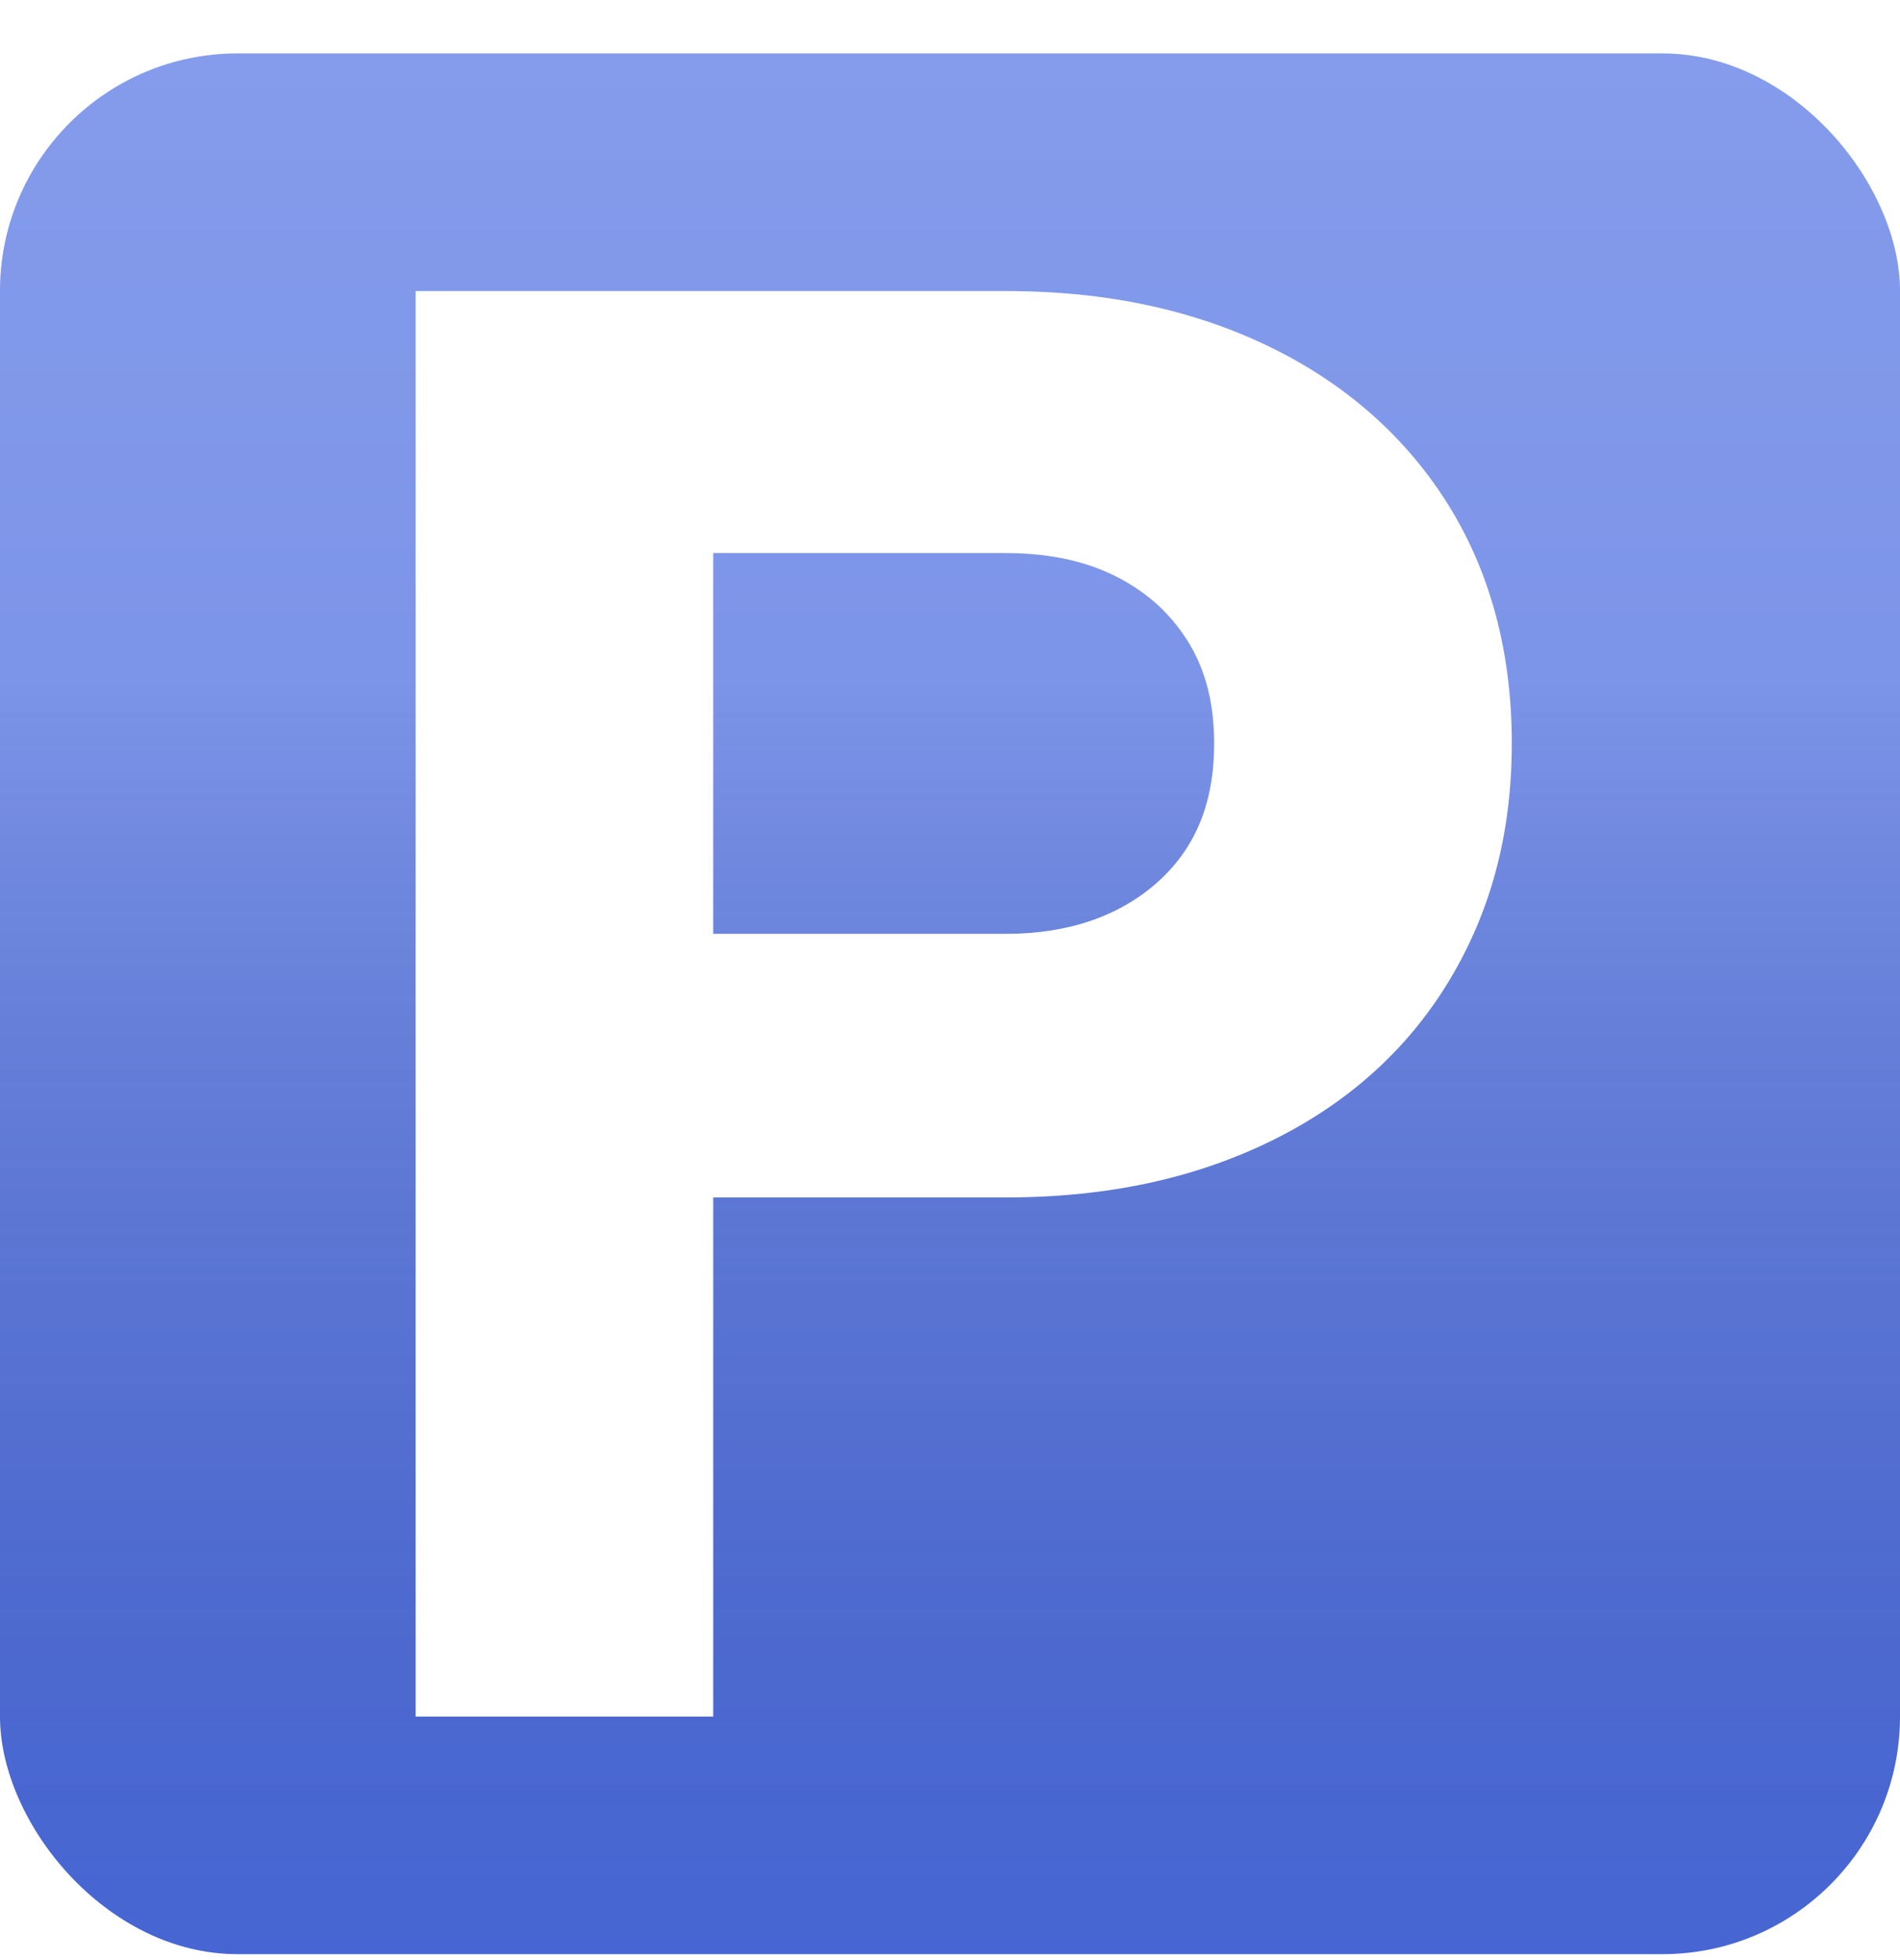 <svg width="32" height="33" viewBox="0 0 32 33" fill="none" xmlns="http://www.w3.org/2000/svg">
<g filter="url(#filter0_ii_3381_1710)">
<rect y="0.9" width="32" height="32" rx="4" fill="url(#paint0_linear_3381_1710)"/>
<rect y="0.9" width="32" height="32" rx="4" fill="url(#paint1_linear_3381_1710)" fill-opacity="0.2" style="mix-blend-mode:soft-light"/>
</g>
<path d="M7 28.9V4.9H16.941C18.667 4.9 20.143 5.229 21.424 5.859C22.705 6.489 23.707 7.393 24.403 8.517C25.099 9.64 25.462 10.982 25.462 12.517C25.462 14.051 25.099 15.366 24.403 16.517C23.707 17.667 22.705 18.571 21.424 19.201C20.143 19.832 18.667 20.16 16.941 20.16H12.012V28.9H7ZM12.012 15.722H16.941C17.999 15.722 18.862 15.421 19.503 14.845C20.143 14.27 20.449 13.503 20.449 12.517C20.449 11.53 20.143 10.791 19.503 10.188C18.862 9.612 18.027 9.311 16.941 9.311H12.012V15.695V15.722Z" fill="white"/>
<defs>
<filter id="filter0_ii_3381_1710" x="-2.035" y="-1.135" width="36.07" height="36.07" filterUnits="userSpaceOnUse" color-interpolation-filters="sRGB">
<feFlood flood-opacity="0" result="BackgroundImageFix"/>
<feBlend mode="normal" in="SourceGraphic" in2="BackgroundImageFix" result="shape"/>
<feColorMatrix in="SourceAlpha" type="matrix" values="0 0 0 0 0 0 0 0 0 0 0 0 0 0 0 0 0 0 127 0" result="hardAlpha"/>
<feOffset dx="2.035" dy="2.035"/>
<feGaussianBlur stdDeviation="1.017"/>
<feComposite in2="hardAlpha" operator="arithmetic" k2="-1" k3="1"/>
<feColorMatrix type="matrix" values="0 0 0 0 1 0 0 0 0 1 0 0 0 0 1 0 0 0 0.2 0"/>
<feBlend mode="normal" in2="shape" result="effect1_innerShadow_3381_1710"/>
<feColorMatrix in="SourceAlpha" type="matrix" values="0 0 0 0 0 0 0 0 0 0 0 0 0 0 0 0 0 0 127 0" result="hardAlpha"/>
<feOffset dx="-2.035" dy="-2.035"/>
<feGaussianBlur stdDeviation="1.017"/>
<feComposite in2="hardAlpha" operator="arithmetic" k2="-1" k3="1"/>
<feColorMatrix type="matrix" values="0 0 0 0 0 0 0 0 0 0 0 0 0 0 0 0 0 0 0.05 0"/>
<feBlend mode="normal" in2="effect1_innerShadow_3381_1710" result="effect2_innerShadow_3381_1710"/>
</filter>
<linearGradient id="paint0_linear_3381_1710" x1="16" y1="0.9" x2="16" y2="32.9" gradientUnits="userSpaceOnUse">
<stop stop-color="#6683E7"/>
<stop offset="1" stop-color="#4968D7"/>
</linearGradient>
<linearGradient id="paint1_linear_3381_1710" x1="16" y1="0.9" x2="16" y2="32.9" gradientUnits="userSpaceOnUse">
<stop offset="0.328" stop-color="white"/>
<stop offset="1" stop-opacity="0.1"/>
</linearGradient>
</defs>
</svg>
